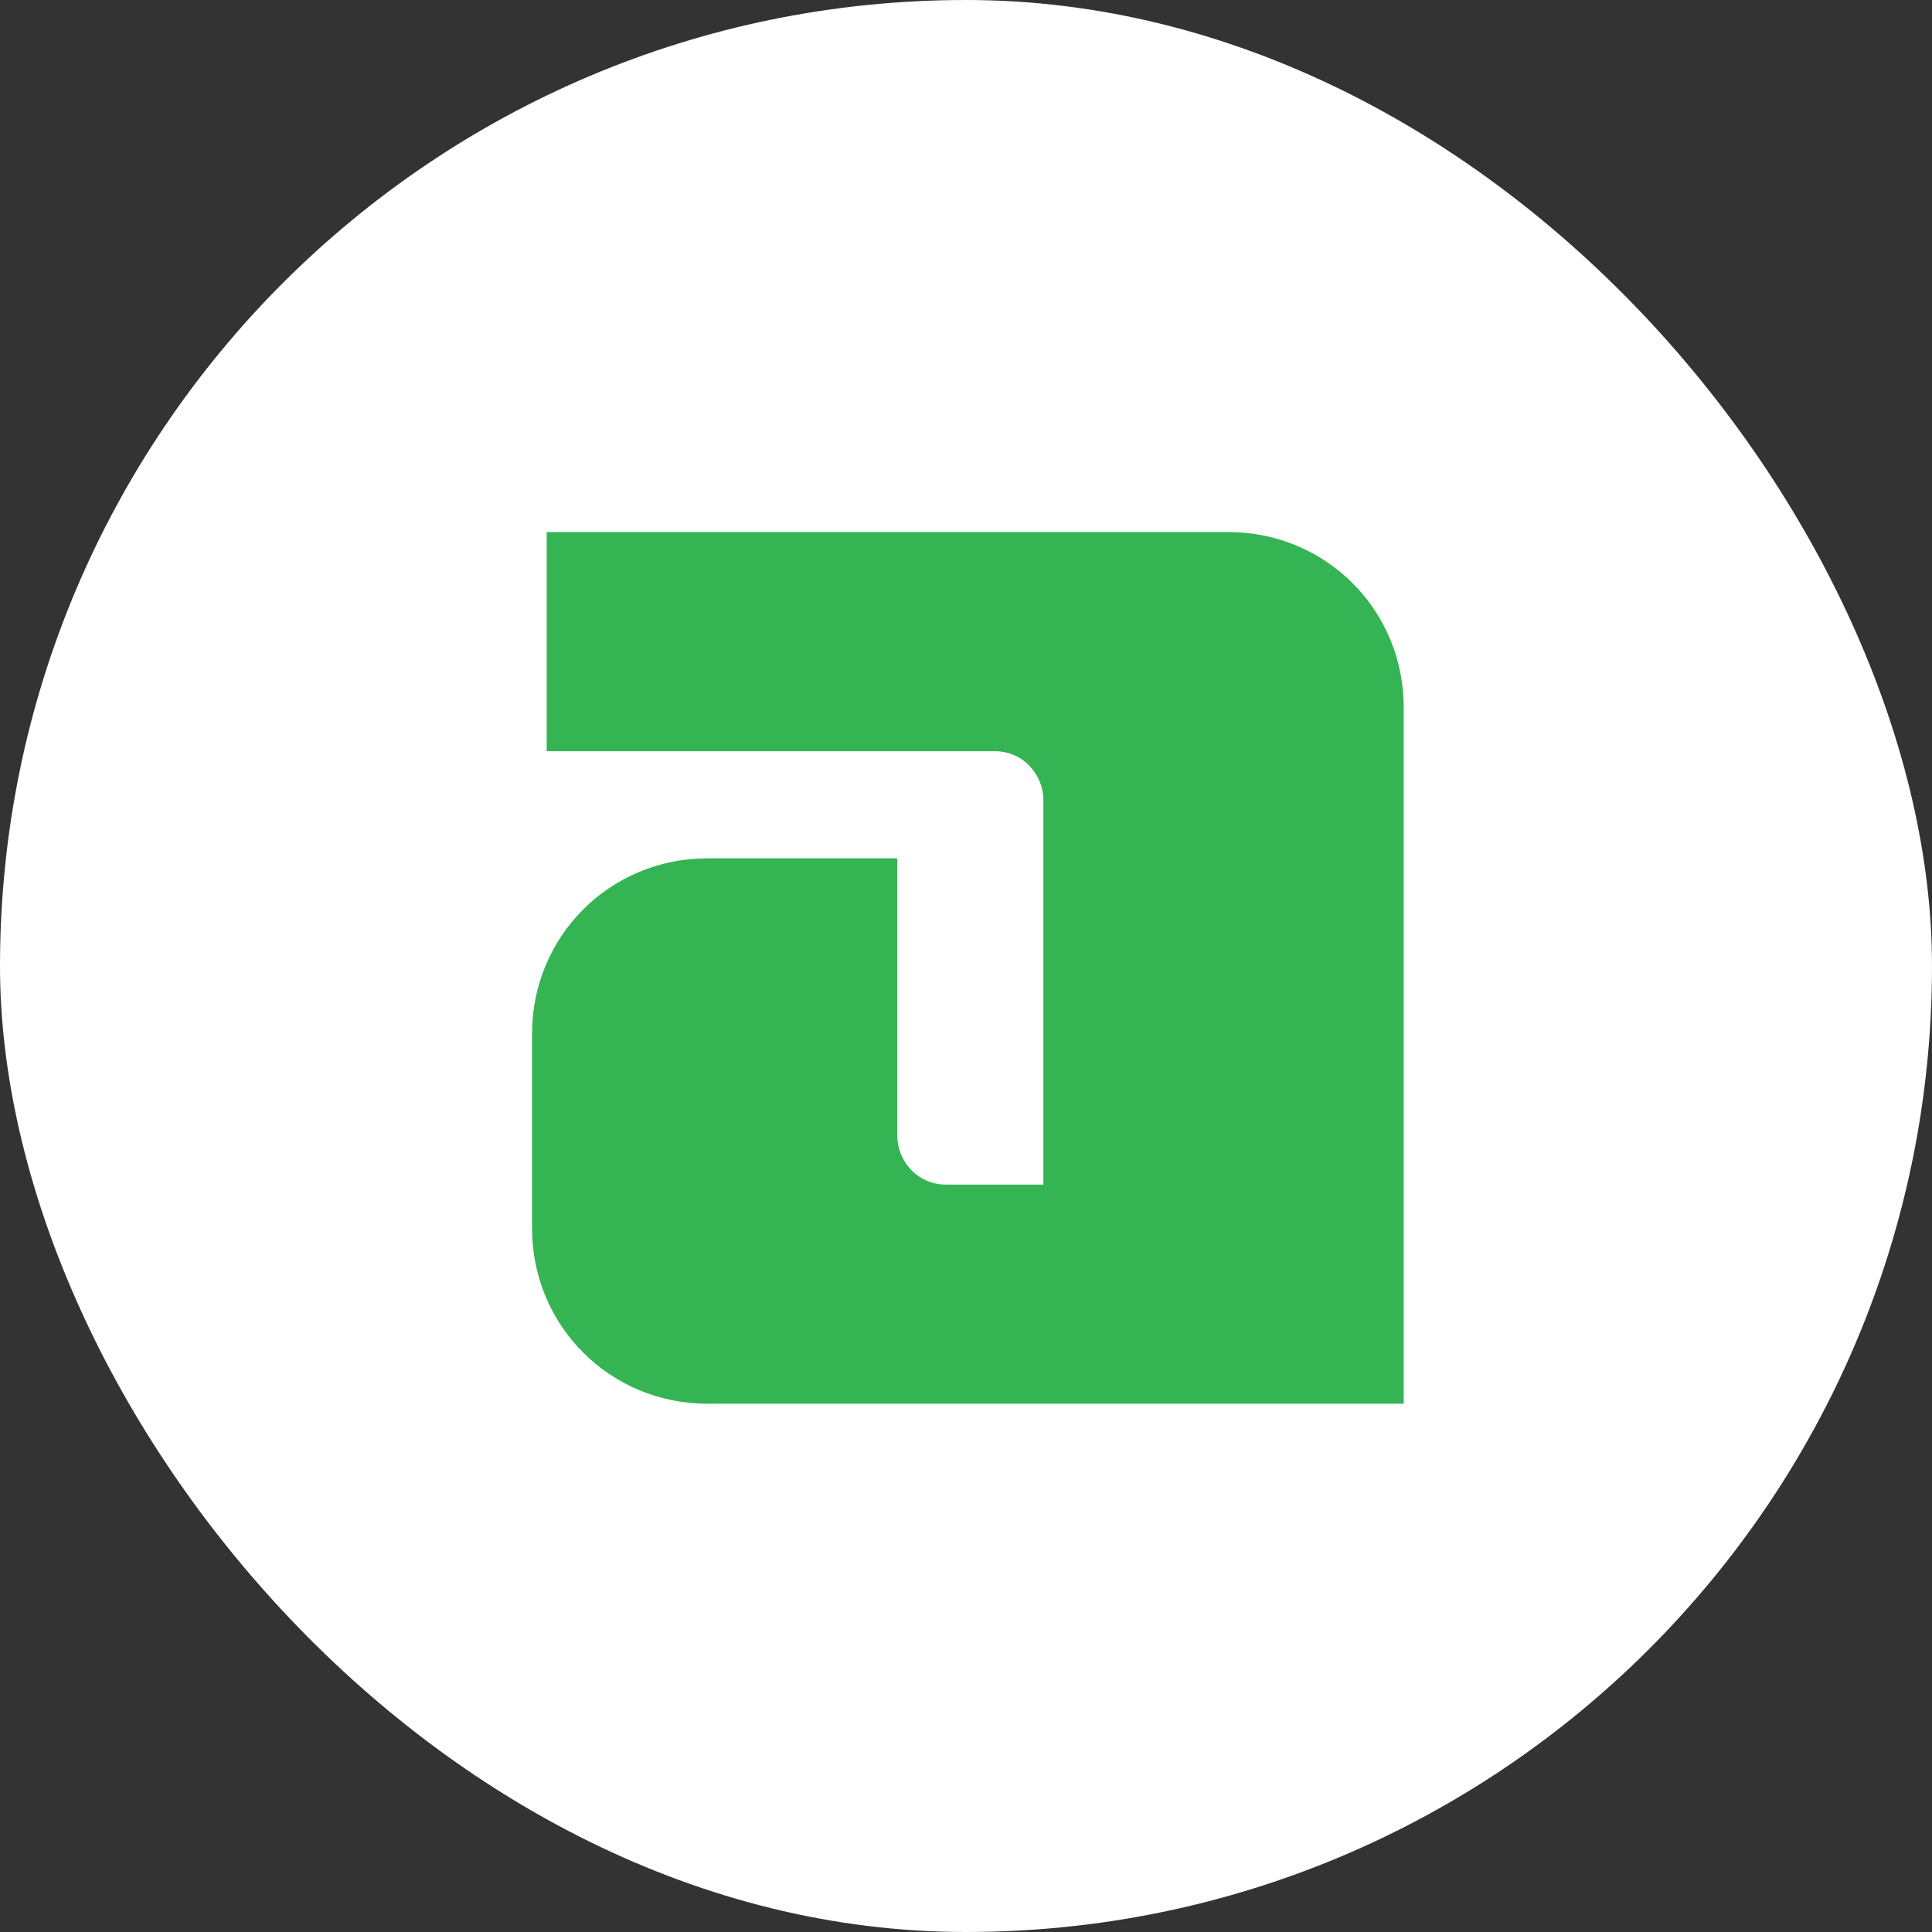 <svg width="512" height="512" viewBox="0 0 512 512" fill="none" xmlns="http://www.w3.org/2000/svg">
<rect x="0" y="0" width="512" height="512" fill="#333333" stroke="none"/>
<rect width="512" height="512" rx="256" fill="white"/>
<path d="M325.542 141H144.872V199.073H263.598C271.341 199.073 276.503 205.525 276.503 211.978V313.927H250.693C242.95 313.927 237.788 307.475 237.788 301.022V227.464H187.458C161.648 227.464 141 248.112 141 273.922V325.542C141 351.352 161.648 372 187.458 372H372V187.458C372 161.648 351.352 141 325.542 141Z" fill="#35B454"/>
</svg>
